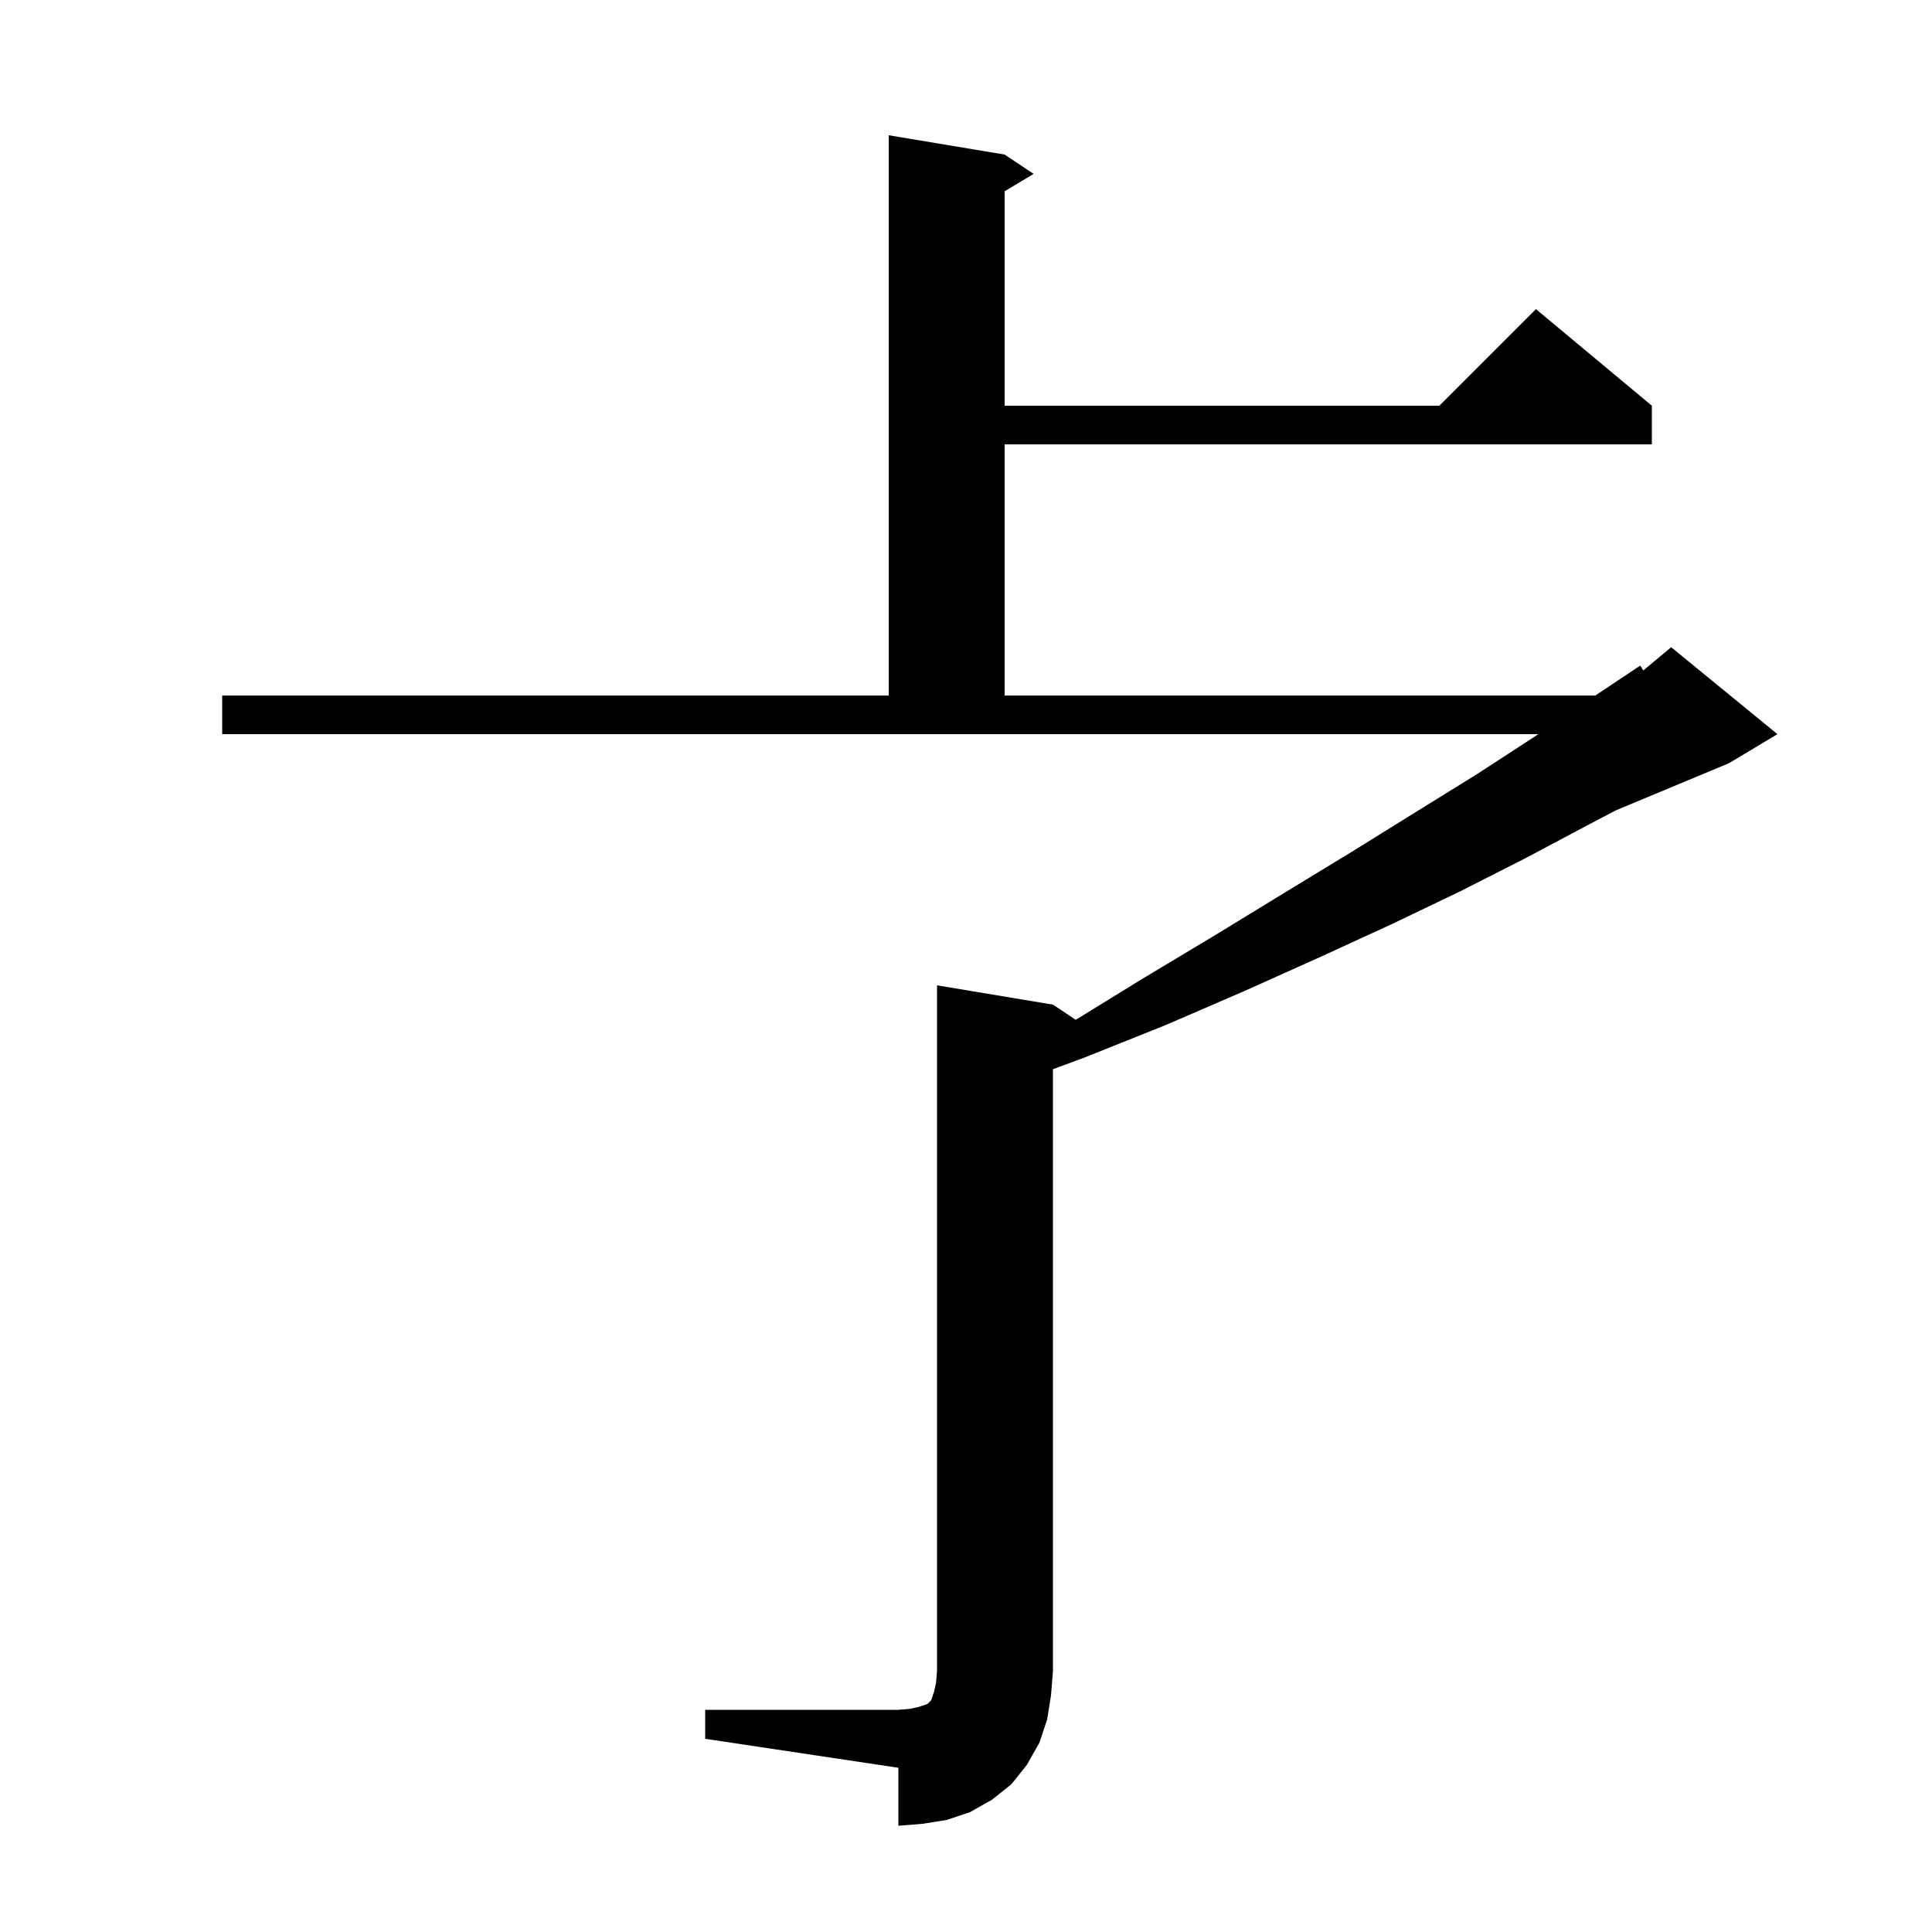 <svg xmlns="http://www.w3.org/2000/svg" xmlns:xlink="http://www.w3.org/1999/xlink" version="1.1" baseProfile="full" viewBox="0 0 200 200" width="200" height="200"><g fill="currentColor"><path d="M 73.0 177.0 L 93.0 177.0 L 94.2 176.9 L 95.1 176.7 L 96.0 176.4 L 96.4 176.0 L 96.7 175.1 L 96.9 174.2 L 97.0 173.0 L 97.0 102.0 L 109.0 104.0 L 111.358 105.572 L 118.3 101.3 L 125.8 96.8 L 133.0 92.4 L 139.9 88.2 L 146.5 84.1 L 152.8 80.2 L 158.8 76.3 L 159.242 76.0 L 23.0 76.0 L 23.0 72.0 L 92.0 72.0 L 92.0 14.0 L 104.0 16.0 L 107.0 18.0 L 104.0 19.8 L 104.0 42.0 L 149.0 42.0 L 159.0 32.0 L 171.0 42.0 L 171.0 46.0 L 104.0 46.0 L 104.0 72.0 L 165.15 72.0 L 169.8 68.9 L 170.115 69.404 L 173.0 67.0 L 184.0 76.0 L 179.0 79.0 L 167.289 83.88 L 164.2 85.5 L 157.8 88.9 L 151.1 92.3 L 144.0 95.7 L 136.6 99.1 L 128.8 102.6 L 120.7 106.1 L 112.2 109.5 L 109.0 110.687 L 109.0 173.0 L 108.8 175.5 L 108.4 178.0 L 107.6 180.4 L 106.3 182.7 L 104.7 184.7 L 102.7 186.3 L 100.4 187.6 L 98.0 188.4 L 95.5 188.8 L 93.0 189.0 L 93.0 183.0 L 73.0 180.0 Z "/></g></svg>